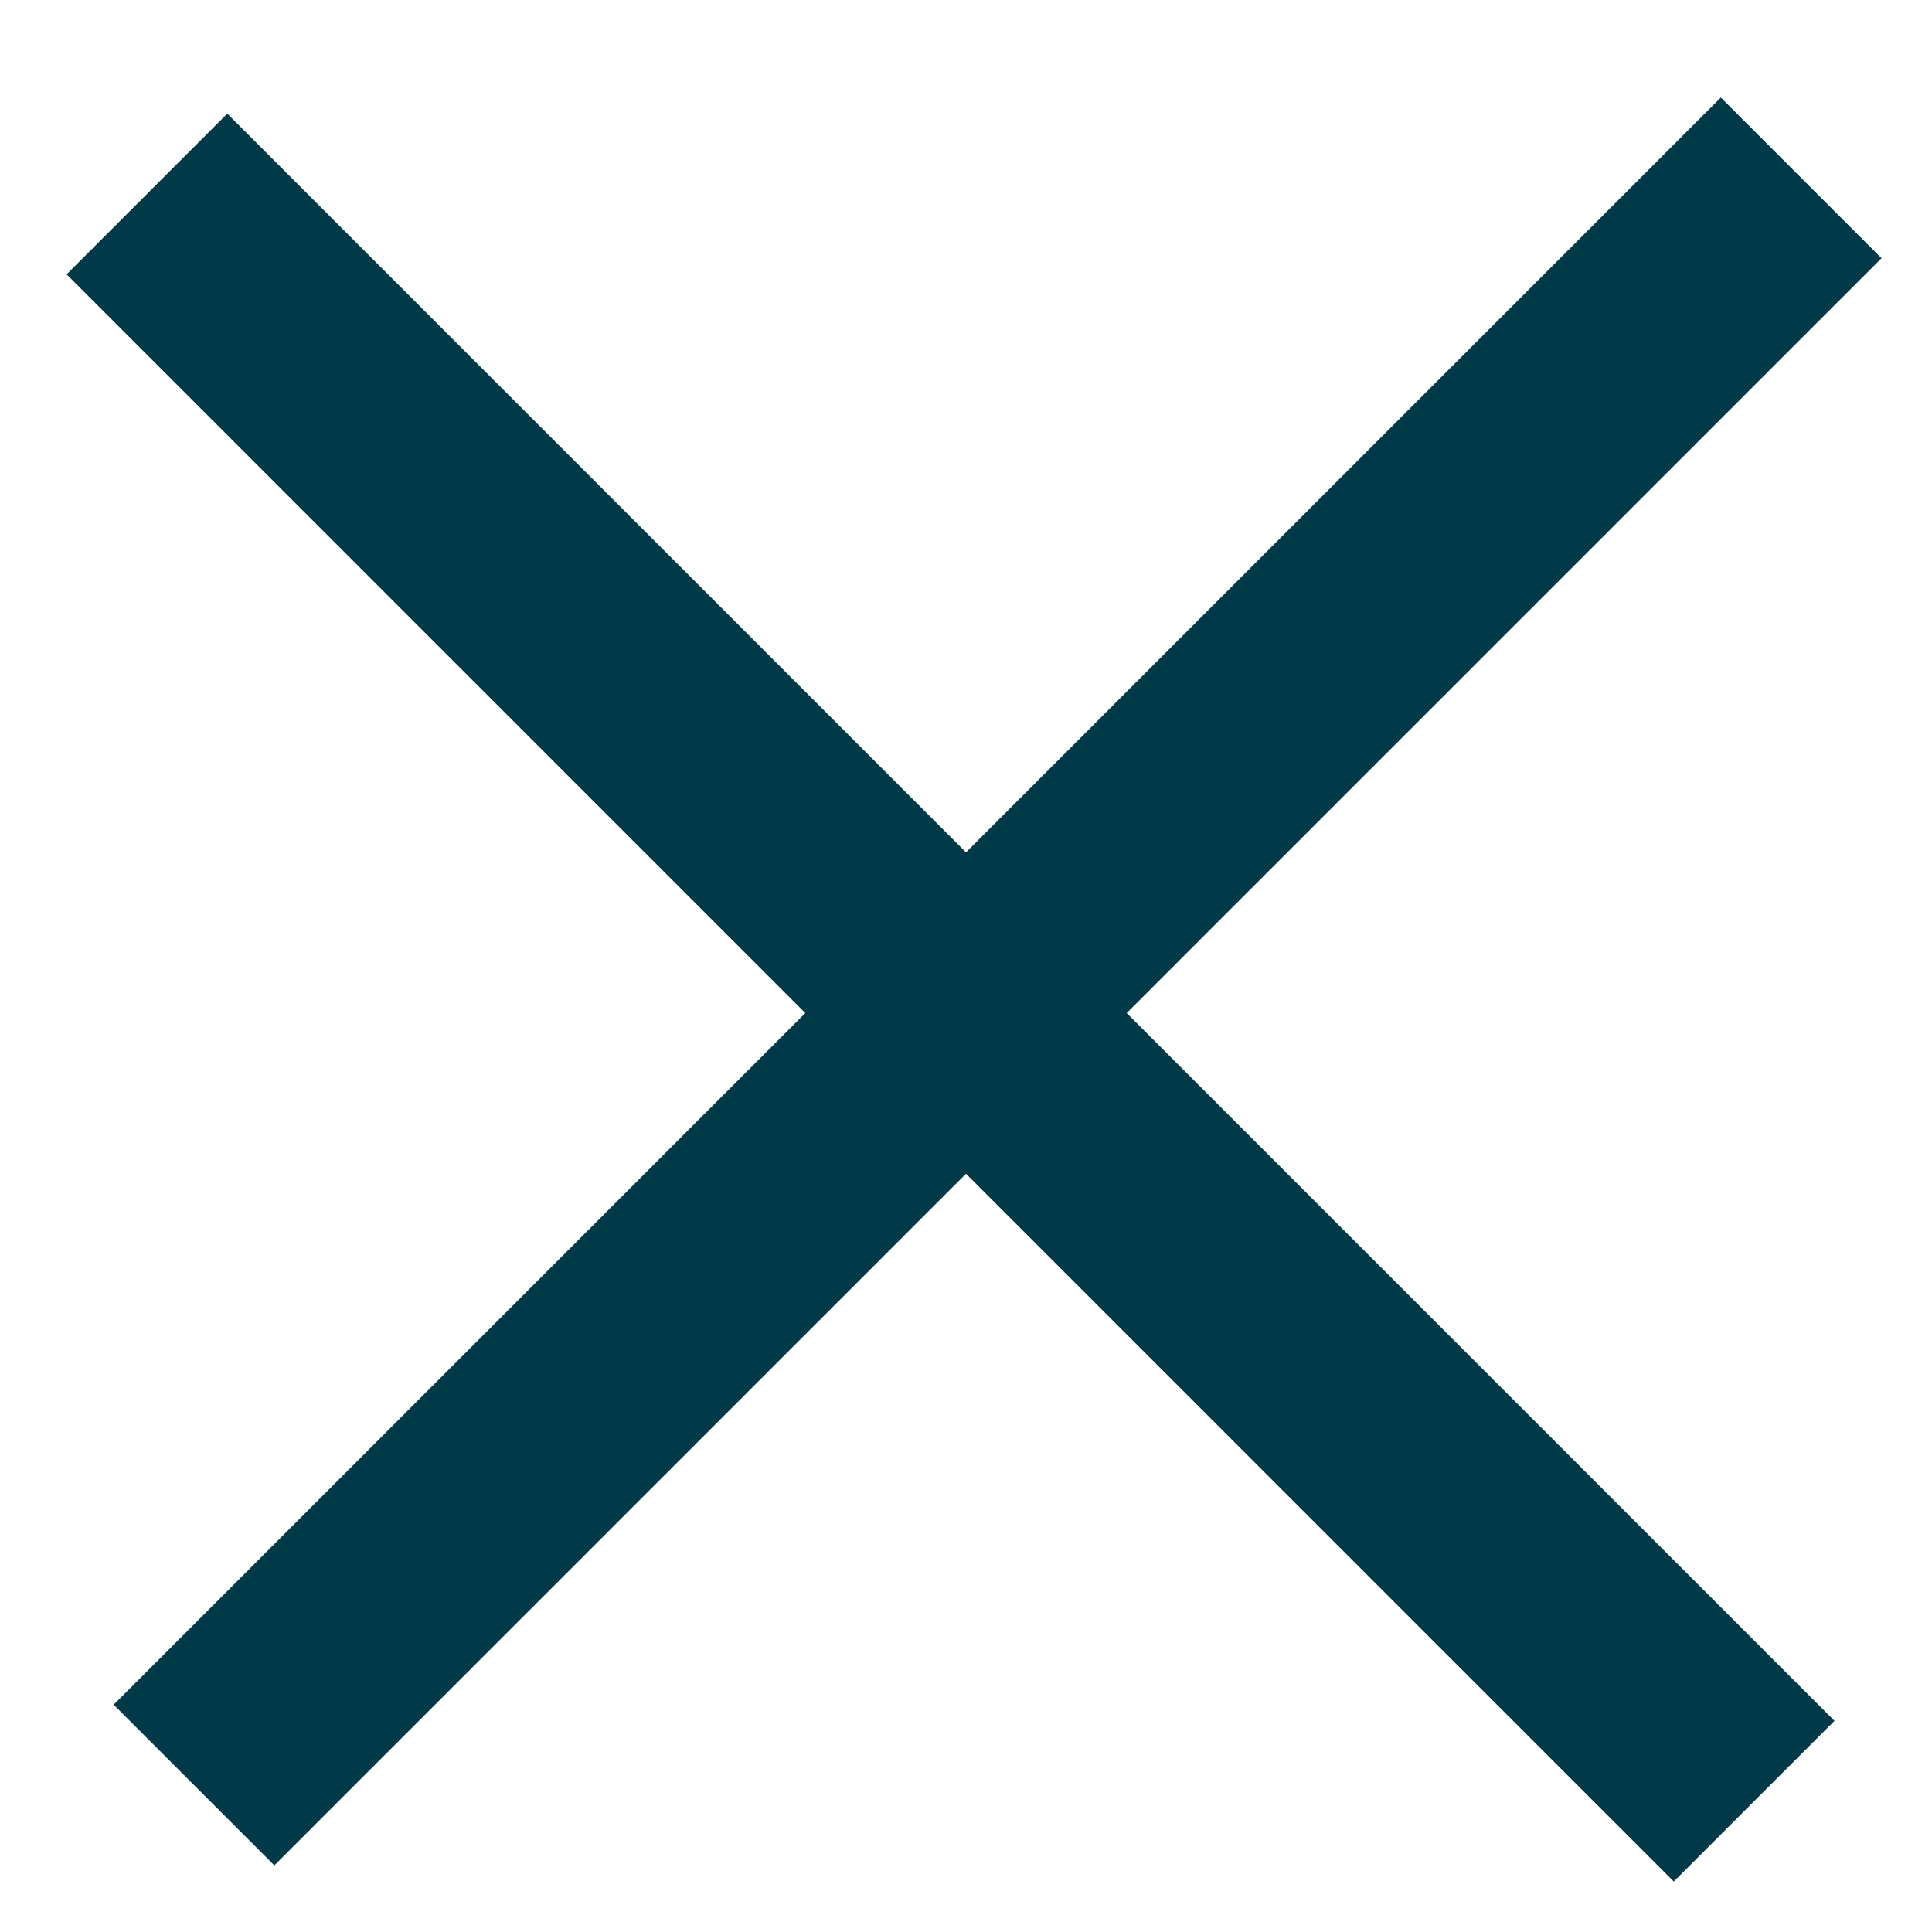 <svg width="17" height="17" viewBox="0 0 17 17" fill="none" xmlns="http://www.w3.org/2000/svg">
<path d="M2 1L16.142 15.142L14.728 16.556L0.586 2.414L2 1Z" fill="#003947"/>
<path d="M1 15L15.142 0.858L16.556 2.272L2.414 16.414L1 15Z" fill="#003947"/>
</svg>
